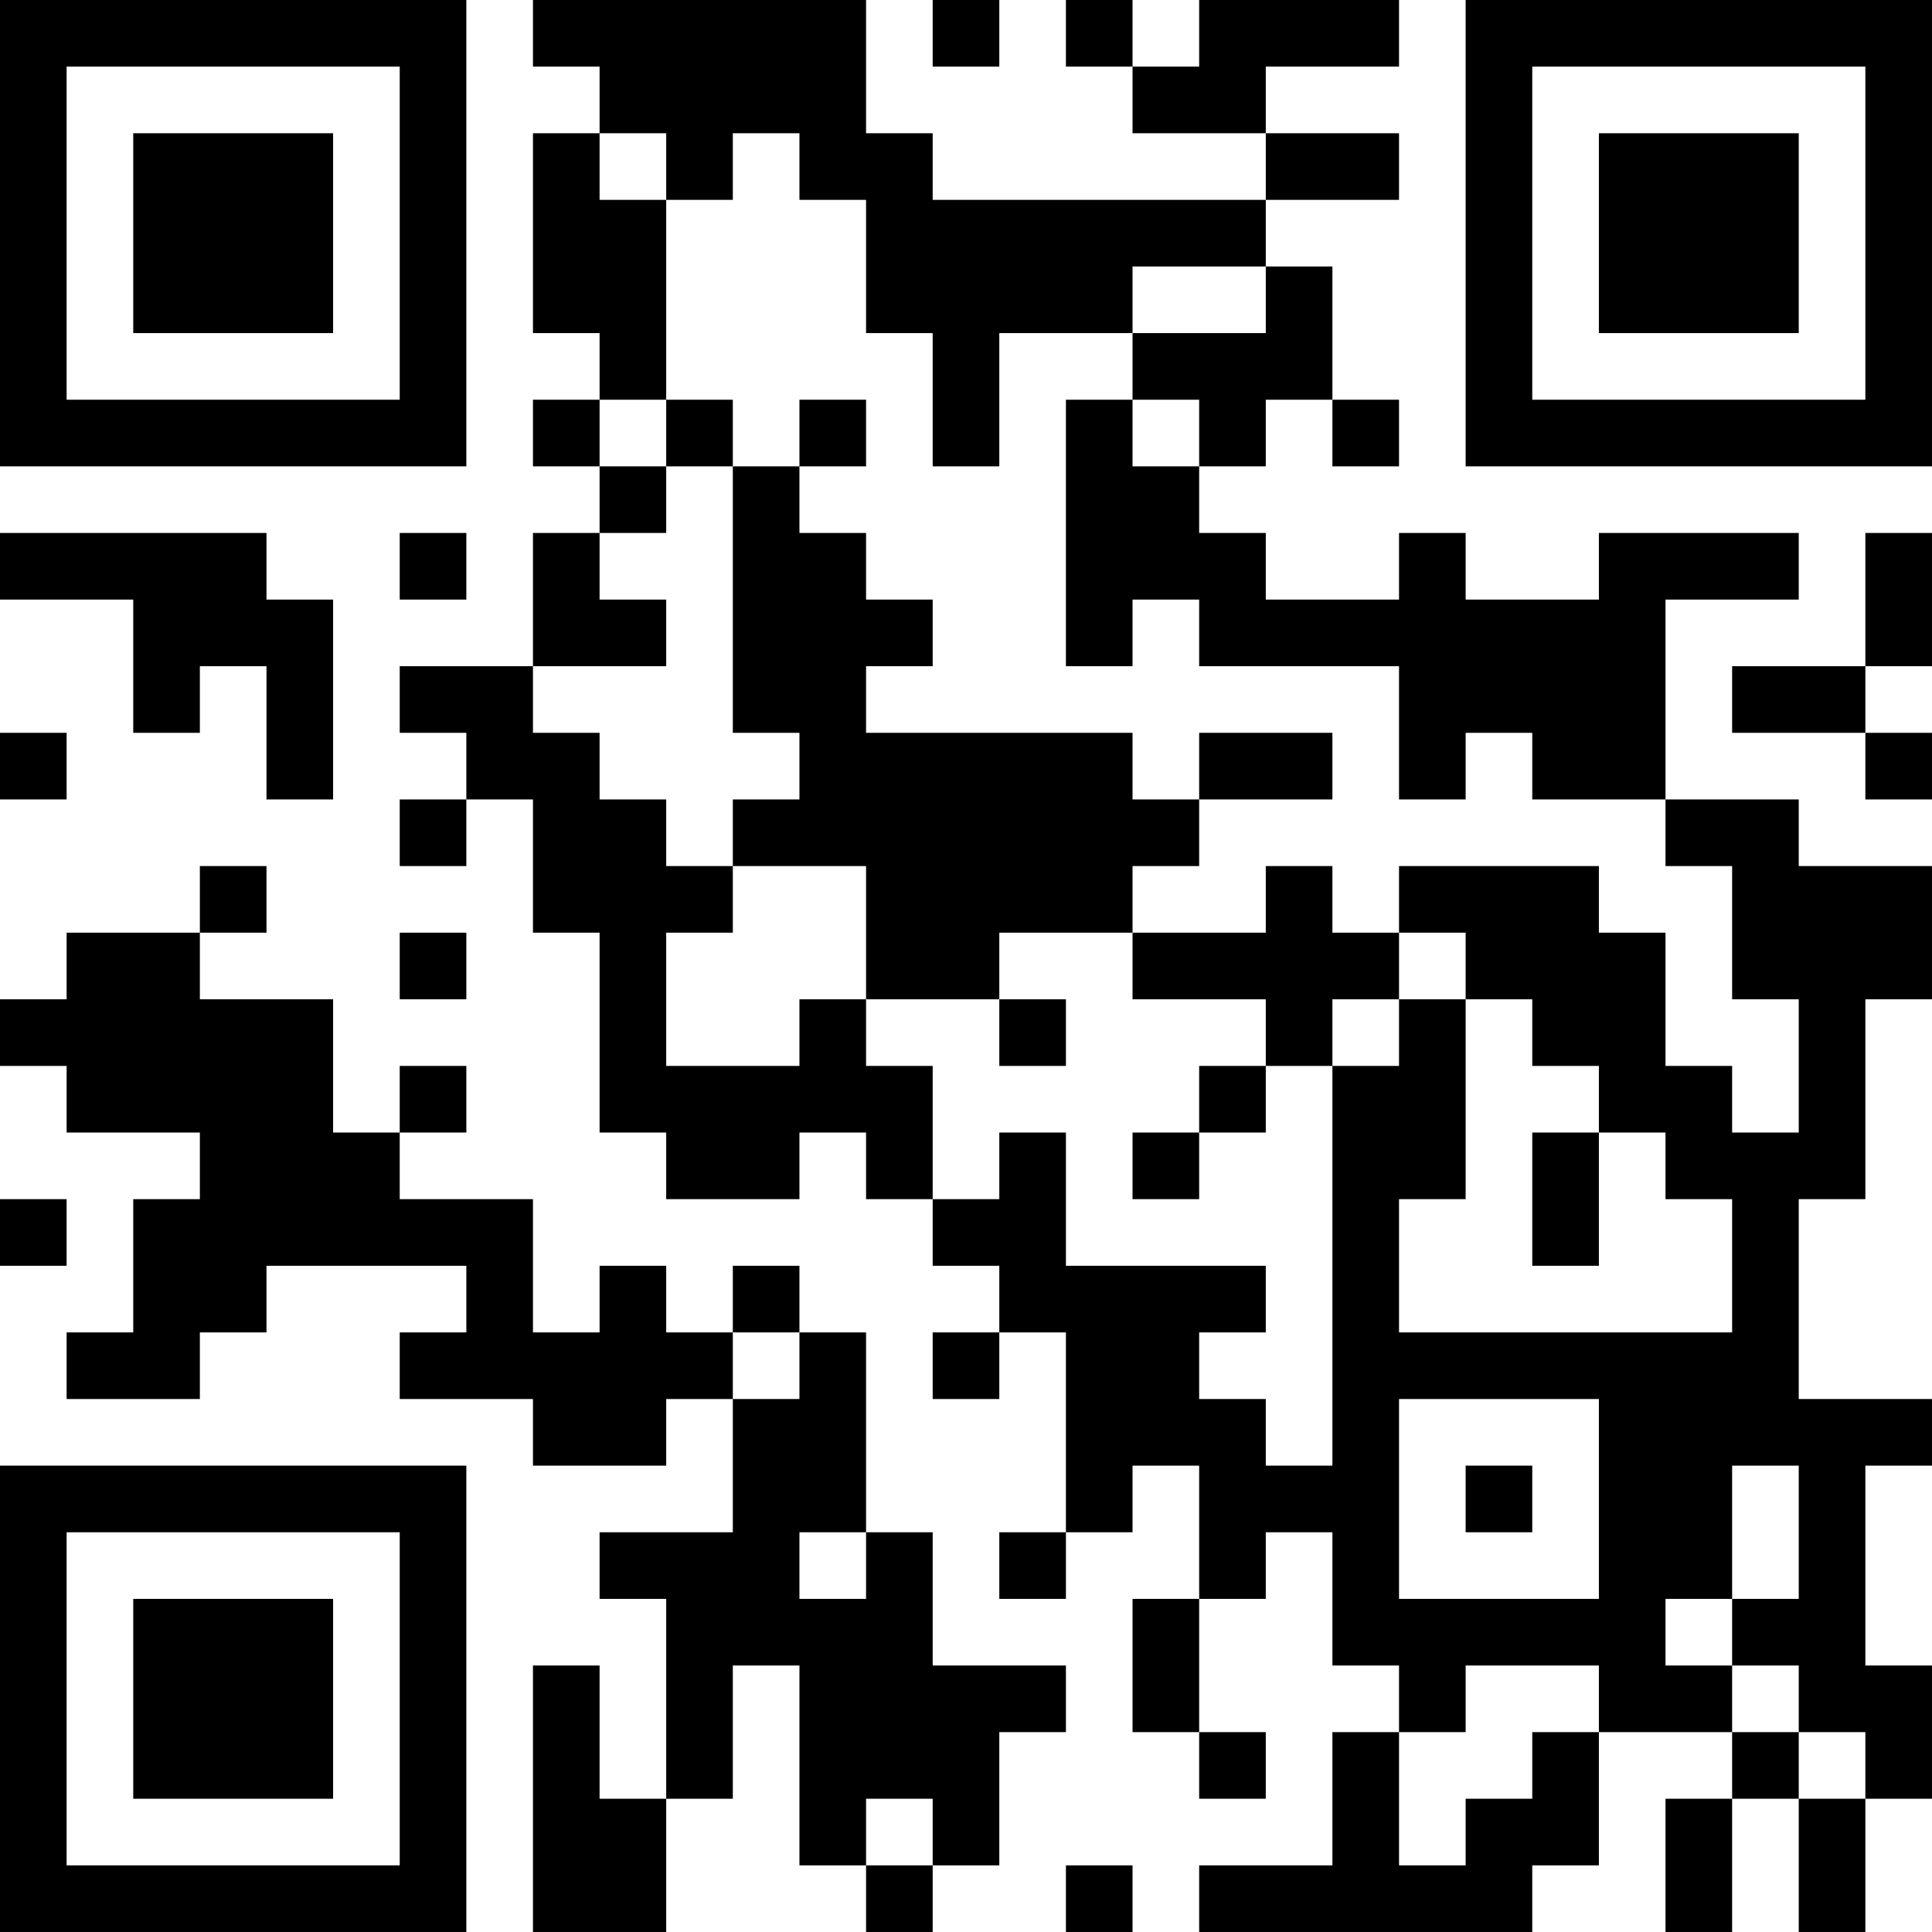<?xml version="1.0" encoding="UTF-8"?>
<svg xmlns="http://www.w3.org/2000/svg" version="1.1" width="400" height="400" viewBox="0 0 400 400"><rect x="0" y="0" width="400" height="400" fill="#ffffff"/><g transform="scale(13.793)"><g transform="translate(0,0)"><path fill-rule="evenodd" d="M8 0L8 1L9 1L9 2L8 2L8 5L9 5L9 6L8 6L8 7L9 7L9 8L8 8L8 10L6 10L6 11L7 11L7 12L6 12L6 13L7 13L7 12L8 12L8 14L9 14L9 17L10 17L10 18L12 18L12 17L13 17L13 18L14 18L14 19L15 19L15 20L14 20L14 21L15 21L15 20L16 20L16 23L15 23L15 24L16 24L16 23L17 23L17 22L18 22L18 24L17 24L17 26L18 26L18 27L19 27L19 26L18 26L18 24L19 24L19 23L20 23L20 25L21 25L21 26L20 26L20 28L18 28L18 29L23 29L23 28L24 28L24 26L26 26L26 27L25 27L25 29L26 29L26 27L27 27L27 29L28 29L28 27L29 27L29 25L28 25L28 22L29 22L29 21L27 21L27 18L28 18L28 15L29 15L29 13L27 13L27 12L25 12L25 9L27 9L27 8L24 8L24 9L22 9L22 8L21 8L21 9L19 9L19 8L18 8L18 7L19 7L19 6L20 6L20 7L21 7L21 6L20 6L20 4L19 4L19 3L21 3L21 2L19 2L19 1L21 1L21 0L18 0L18 1L17 1L17 0L16 0L16 1L17 1L17 2L19 2L19 3L14 3L14 2L13 2L13 0ZM14 0L14 1L15 1L15 0ZM9 2L9 3L10 3L10 6L9 6L9 7L10 7L10 8L9 8L9 9L10 9L10 10L8 10L8 11L9 11L9 12L10 12L10 13L11 13L11 14L10 14L10 16L12 16L12 15L13 15L13 16L14 16L14 18L15 18L15 17L16 17L16 19L19 19L19 20L18 20L18 21L19 21L19 22L20 22L20 16L21 16L21 15L22 15L22 18L21 18L21 20L26 20L26 18L25 18L25 17L24 17L24 16L23 16L23 15L22 15L22 14L21 14L21 13L24 13L24 14L25 14L25 16L26 16L26 17L27 17L27 15L26 15L26 13L25 13L25 12L23 12L23 11L22 11L22 12L21 12L21 10L18 10L18 9L17 9L17 10L16 10L16 6L17 6L17 7L18 7L18 6L17 6L17 5L19 5L19 4L17 4L17 5L15 5L15 7L14 7L14 5L13 5L13 3L12 3L12 2L11 2L11 3L10 3L10 2ZM10 6L10 7L11 7L11 11L12 11L12 12L11 12L11 13L13 13L13 15L15 15L15 16L16 16L16 15L15 15L15 14L17 14L17 15L19 15L19 16L18 16L18 17L17 17L17 18L18 18L18 17L19 17L19 16L20 16L20 15L21 15L21 14L20 14L20 13L19 13L19 14L17 14L17 13L18 13L18 12L20 12L20 11L18 11L18 12L17 12L17 11L13 11L13 10L14 10L14 9L13 9L13 8L12 8L12 7L13 7L13 6L12 6L12 7L11 7L11 6ZM0 8L0 9L2 9L2 11L3 11L3 10L4 10L4 12L5 12L5 9L4 9L4 8ZM6 8L6 9L7 9L7 8ZM28 8L28 10L26 10L26 11L28 11L28 12L29 12L29 11L28 11L28 10L29 10L29 8ZM0 11L0 12L1 12L1 11ZM3 13L3 14L1 14L1 15L0 15L0 16L1 16L1 17L3 17L3 18L2 18L2 20L1 20L1 21L3 21L3 20L4 20L4 19L7 19L7 20L6 20L6 21L8 21L8 22L10 22L10 21L11 21L11 23L9 23L9 24L10 24L10 27L9 27L9 25L8 25L8 29L10 29L10 27L11 27L11 25L12 25L12 28L13 28L13 29L14 29L14 28L15 28L15 26L16 26L16 25L14 25L14 23L13 23L13 20L12 20L12 19L11 19L11 20L10 20L10 19L9 19L9 20L8 20L8 18L6 18L6 17L7 17L7 16L6 16L6 17L5 17L5 15L3 15L3 14L4 14L4 13ZM6 14L6 15L7 15L7 14ZM23 17L23 19L24 19L24 17ZM0 18L0 19L1 19L1 18ZM11 20L11 21L12 21L12 20ZM21 21L21 24L24 24L24 21ZM22 22L22 23L23 23L23 22ZM26 22L26 24L25 24L25 25L26 25L26 26L27 26L27 27L28 27L28 26L27 26L27 25L26 25L26 24L27 24L27 22ZM12 23L12 24L13 24L13 23ZM22 25L22 26L21 26L21 28L22 28L22 27L23 27L23 26L24 26L24 25ZM13 27L13 28L14 28L14 27ZM16 28L16 29L17 29L17 28ZM0 0L0 7L7 7L7 0ZM1 1L1 6L6 6L6 1ZM2 2L2 5L5 5L5 2ZM22 0L22 7L29 7L29 0ZM23 1L23 6L28 6L28 1ZM24 2L24 5L27 5L27 2ZM0 22L0 29L7 29L7 22ZM1 23L1 28L6 28L6 23ZM2 24L2 27L5 27L5 24Z" fill="#000000"/></g></g></svg>
